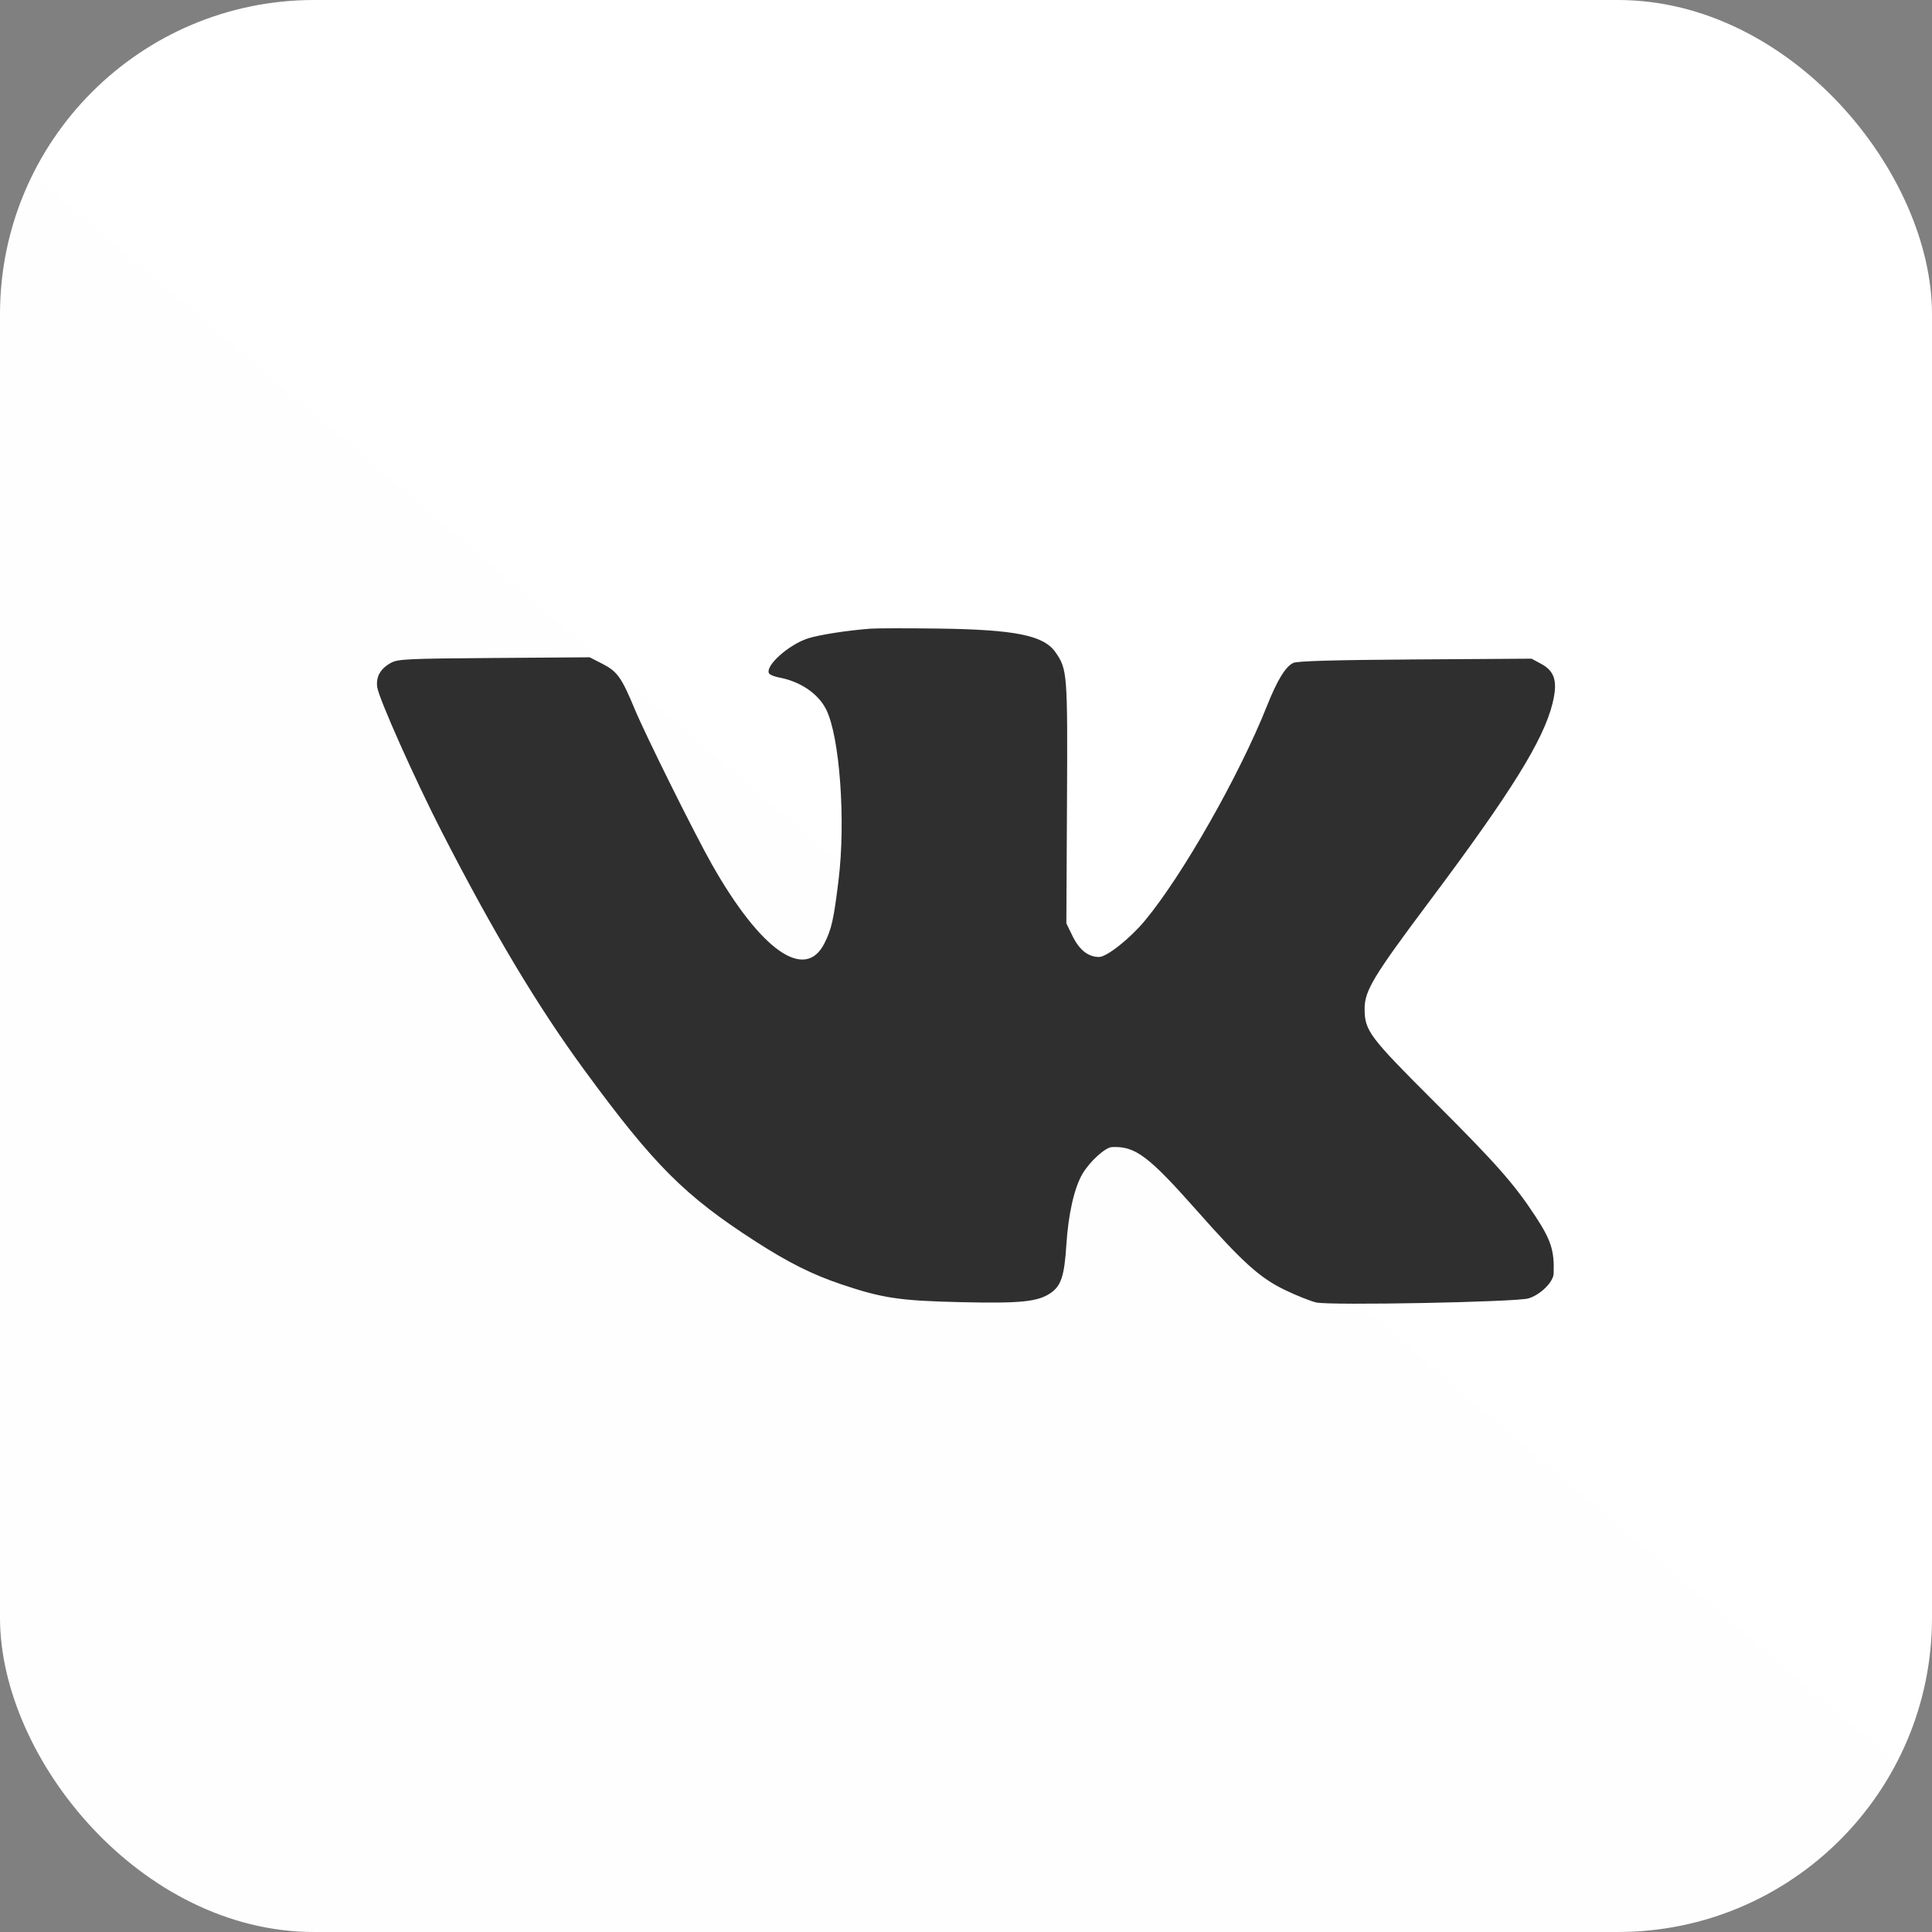<?xml version="1.0" encoding="UTF-8"?> <svg xmlns="http://www.w3.org/2000/svg" width="123" height="123" viewBox="0 0 123 123" fill="none"><rect x="0" y="0" width="123" height="123" fill="#808080" stroke="none"/> <rect width="123" height="123" rx="20" fill="url(#paint0_linear_1018_3606)"></rect> <path fill-rule="evenodd" clip-rule="evenodd" d="M55.427 40.024C54.001 40.129 52.192 40.407 51.468 40.633C50.226 41.022 48.678 42.407 48.964 42.875C49.017 42.961 49.305 43.077 49.604 43.133C50.949 43.384 52.083 44.153 52.592 45.158C53.461 46.875 53.852 52.246 53.384 56.049C53.075 58.562 52.944 59.145 52.486 60.056C51.258 62.501 48.435 60.522 45.325 55.035C44.218 53.082 41.103 46.815 40.408 45.142C39.568 43.121 39.302 42.749 38.347 42.259L37.541 41.846L31.456 41.89C25.962 41.929 25.326 41.959 24.897 42.196C24.216 42.57 23.926 43.082 24.016 43.747C24.112 44.46 26.42 49.631 28.12 52.945C31.431 59.396 34.235 64.081 37.233 68.168C41.642 74.18 43.592 76.131 48.096 79.032C50.2 80.387 51.718 81.145 53.594 81.777C56.173 82.645 57.295 82.813 61.145 82.901C64.976 82.99 66.077 82.878 66.888 82.32C67.557 81.86 67.764 81.226 67.889 79.253C68.012 77.307 68.389 75.638 68.907 74.746C69.365 73.959 70.359 73.051 70.785 73.029C72.273 72.956 73.106 73.579 76.215 77.092C79.129 80.385 80.207 81.355 81.817 82.132C82.543 82.482 83.433 82.837 83.796 82.921C84.676 83.125 96.55 82.896 97.316 82.661C98.075 82.428 98.893 81.62 98.912 81.084C98.963 79.616 98.751 78.955 97.733 77.405C96.394 75.368 95.245 74.067 91.331 70.16C87.174 66.012 86.884 65.626 86.878 64.238C86.873 63.073 87.413 62.178 91.062 57.305C96.21 50.431 98.271 47.11 98.844 44.769C99.18 43.396 98.989 42.734 98.121 42.266L97.504 41.934L90.1 41.983C84.867 42.018 82.591 42.083 82.335 42.205C81.838 42.442 81.312 43.305 80.652 44.964C78.893 49.382 75.272 55.748 72.886 58.616C71.937 59.758 70.461 60.926 69.969 60.926C69.282 60.926 68.715 60.479 68.285 59.597L67.889 58.783L67.929 51.109C67.972 42.857 67.954 42.613 67.196 41.524C66.45 40.451 64.631 40.083 59.752 40.018C57.776 39.992 55.83 39.995 55.427 40.024Z" fill="#2F2F2F"></path> <defs> <linearGradient id="paint0_linear_1018_3606" x1="116" y1="14.5" x2="23.5" y2="123" gradientUnits="userSpaceOnUse"> <stop stop-color="white"></stop> <stop offset="1" stop-color="#FEFEFE"></stop> </linearGradient> </defs> </svg> 